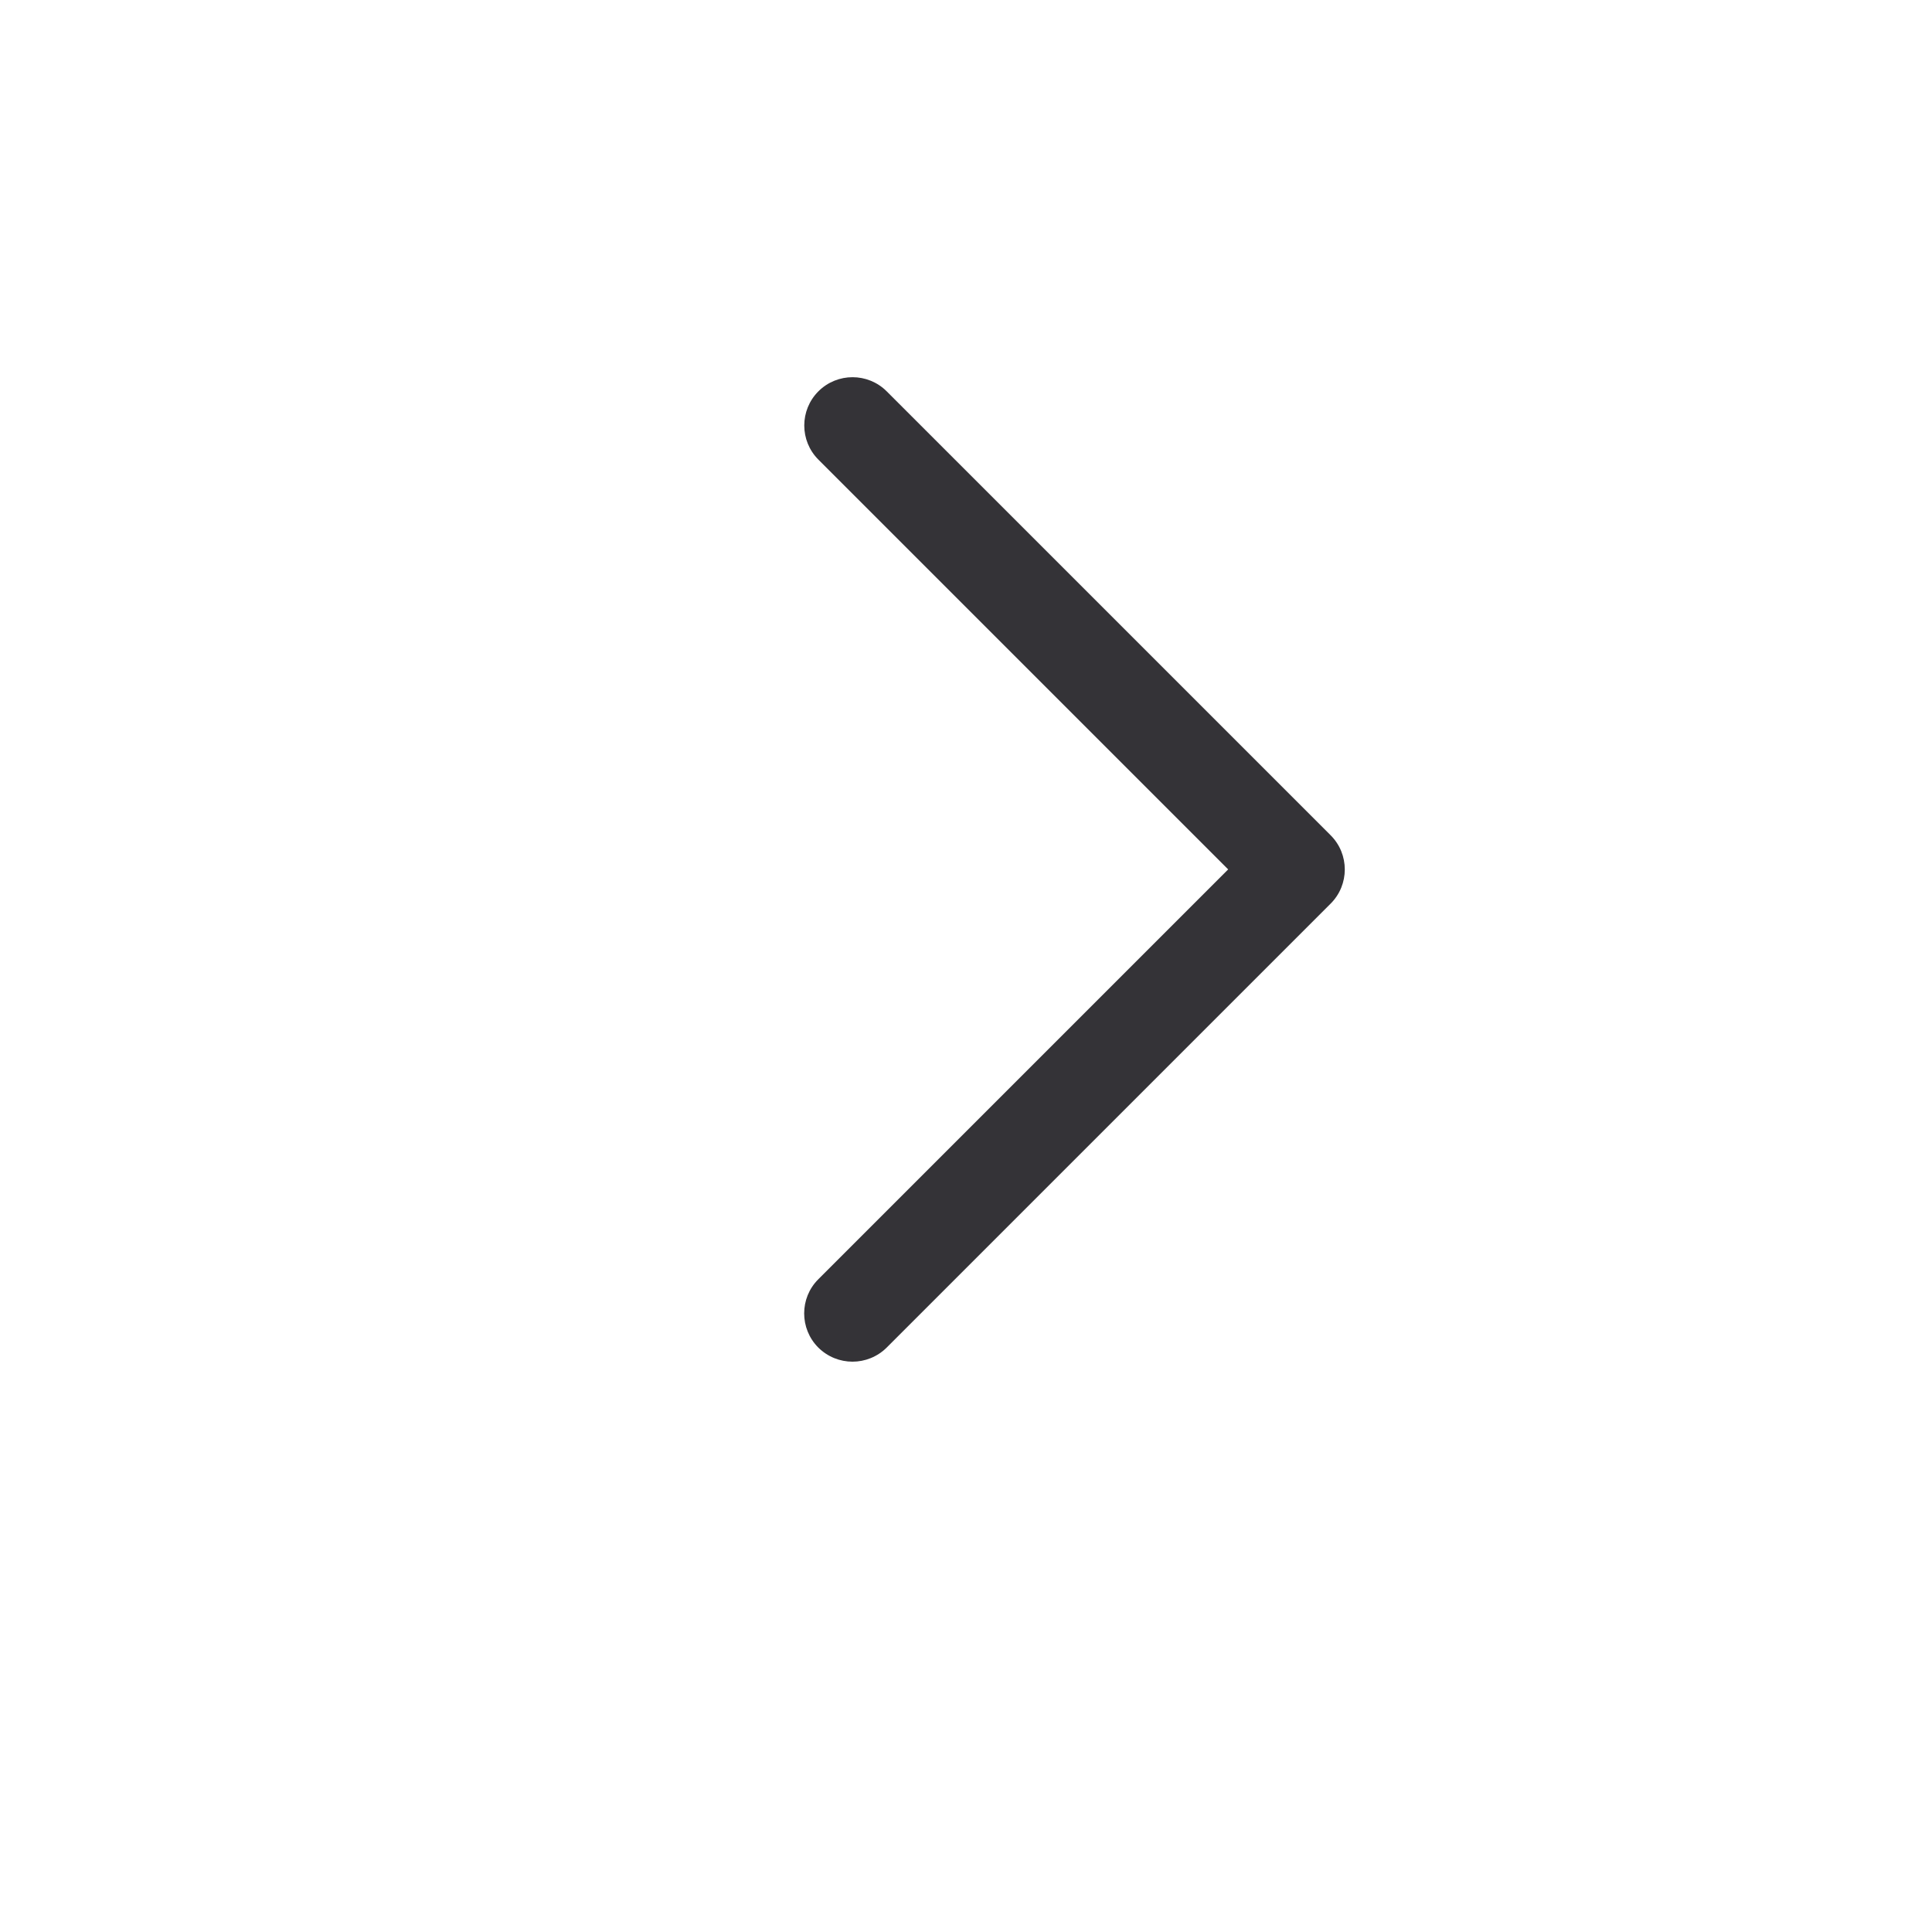 <?xml version="1.0" encoding="utf-8"?>
<!-- Generator: Adobe Illustrator 16.0.0, SVG Export Plug-In . SVG Version: 6.00 Build 0)  -->
<!DOCTYPE svg PUBLIC "-//W3C//DTD SVG 1.1//EN" "http://www.w3.org/Graphics/SVG/1.1/DTD/svg11.dtd">
<svg version="1.1" id="Layer_1" xmlns="http://www.w3.org/2000/svg" xmlns:xlink="http://www.w3.org/1999/xlink" x="0px" y="0px"
	 width="20px" height="20px" viewBox="0 0 20 20" enable-background="new 0 0 20 20" xml:space="preserve">
<path fill="#343337" d="M8.825,14.096c-0.128,0-0.256-0.049-0.354-0.146c-0.195-0.195-0.195-0.513,0-0.707L12.714,9L8.472,4.758
	c-0.195-0.195-0.195-0.512,0-0.707c0.195-0.195,0.512-0.195,0.707,0l4.596,4.596c0.195,0.195,0.195,0.512,0,0.707L9.179,13.95
	C9.081,14.047,8.953,14.096,8.825,14.096z"/>
</svg>
